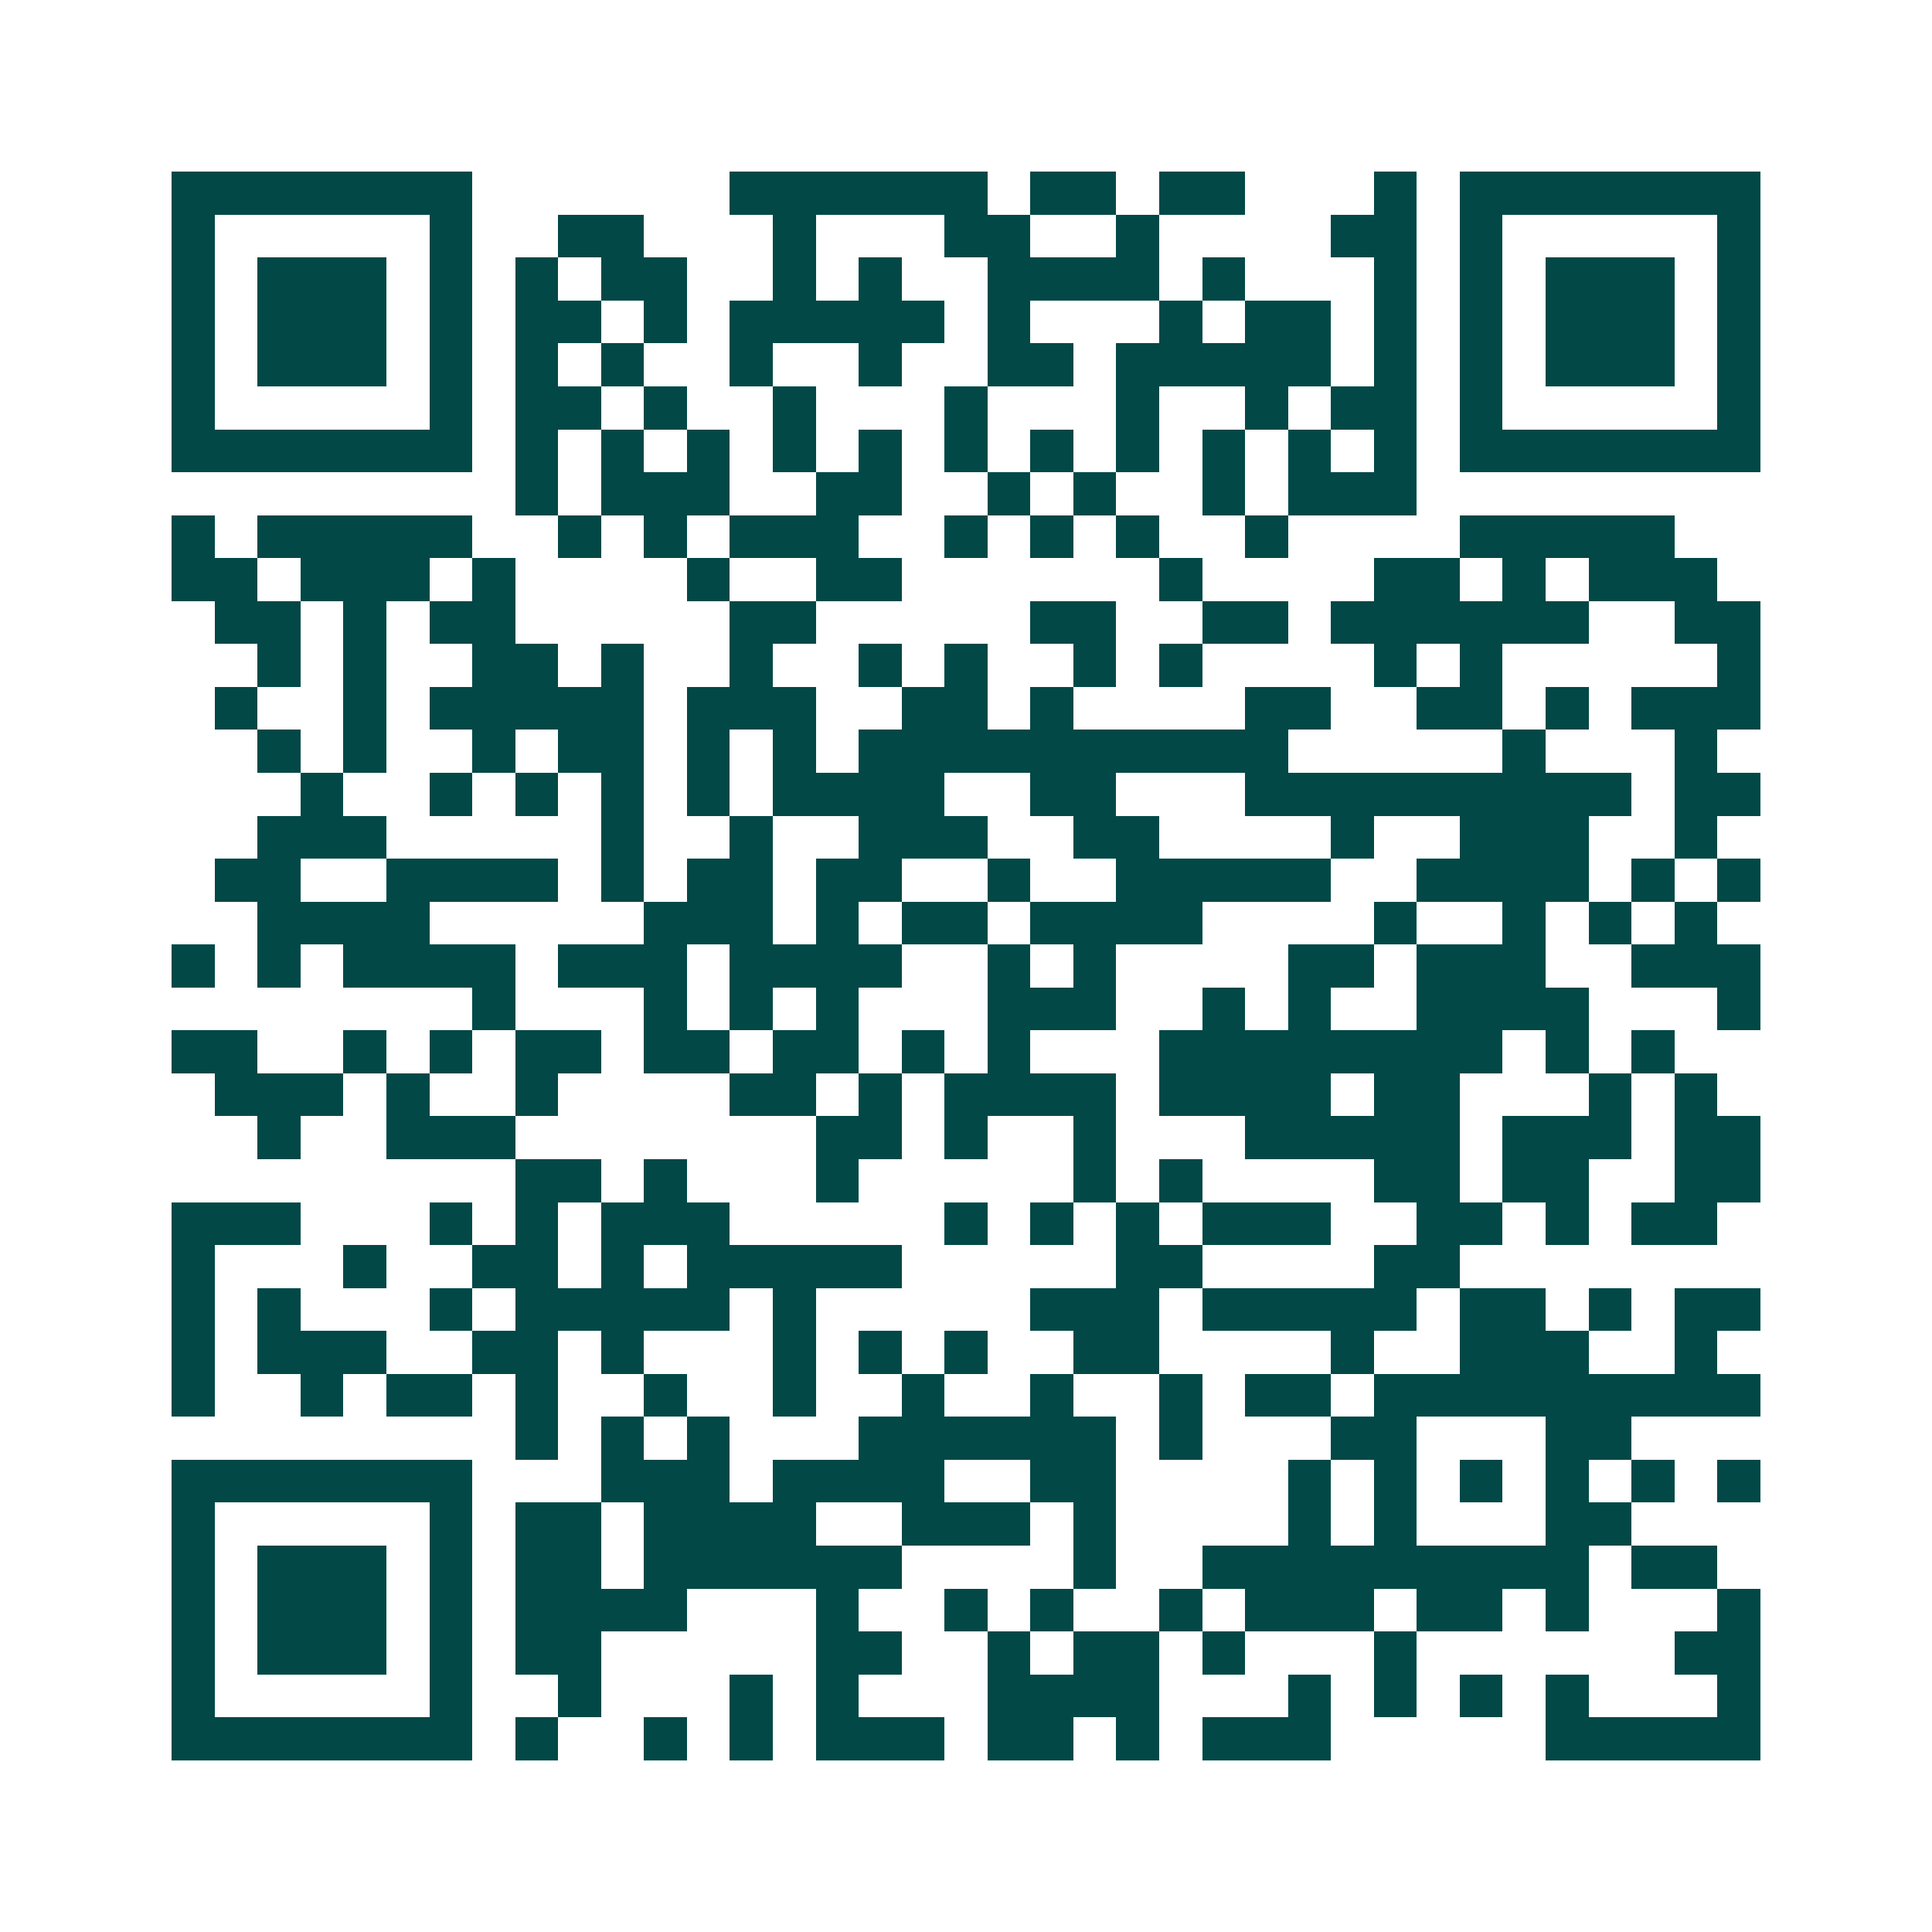 <svg xmlns="http://www.w3.org/2000/svg" width="200" height="200" viewBox="0 0 45 45" shape-rendering="crispEdges"><path fill="#ffffff" d="M0 0h45v45H0z"/><path stroke="#014847" d="M4 4.5h7m6 0h6m1 0h2m1 0h2m3 0h1m1 0h7M4 5.5h1m5 0h1m2 0h2m3 0h1m3 0h2m2 0h1m4 0h2m1 0h1m5 0h1M4 6.5h1m1 0h3m1 0h1m1 0h1m1 0h2m2 0h1m1 0h1m2 0h4m1 0h1m3 0h1m1 0h1m1 0h3m1 0h1M4 7.5h1m1 0h3m1 0h1m1 0h2m1 0h1m1 0h5m1 0h1m3 0h1m1 0h2m1 0h1m1 0h1m1 0h3m1 0h1M4 8.5h1m1 0h3m1 0h1m1 0h1m1 0h1m2 0h1m2 0h1m2 0h2m1 0h5m1 0h1m1 0h1m1 0h3m1 0h1M4 9.5h1m5 0h1m1 0h2m1 0h1m2 0h1m3 0h1m3 0h1m2 0h1m1 0h2m1 0h1m5 0h1M4 10.5h7m1 0h1m1 0h1m1 0h1m1 0h1m1 0h1m1 0h1m1 0h1m1 0h1m1 0h1m1 0h1m1 0h1m1 0h7M12 11.5h1m1 0h3m2 0h2m2 0h1m1 0h1m2 0h1m1 0h3M4 12.5h1m1 0h5m2 0h1m1 0h1m1 0h3m2 0h1m1 0h1m1 0h1m2 0h1m4 0h5M4 13.5h2m1 0h3m1 0h1m4 0h1m2 0h2m6 0h1m4 0h2m1 0h1m1 0h3M5 14.5h2m1 0h1m1 0h2m5 0h2m5 0h2m2 0h2m1 0h6m2 0h2M6 15.5h1m1 0h1m2 0h2m1 0h1m2 0h1m2 0h1m1 0h1m2 0h1m1 0h1m4 0h1m1 0h1m5 0h1M5 16.5h1m2 0h1m1 0h5m1 0h3m2 0h2m1 0h1m4 0h2m2 0h2m1 0h1m1 0h3M6 17.5h1m1 0h1m2 0h1m1 0h2m1 0h1m1 0h1m1 0h10m5 0h1m3 0h1M7 18.5h1m2 0h1m1 0h1m1 0h1m1 0h1m1 0h4m2 0h2m3 0h9m1 0h2M6 19.5h3m5 0h1m2 0h1m2 0h3m2 0h2m4 0h1m2 0h3m2 0h1M5 20.5h2m2 0h4m1 0h1m1 0h2m1 0h2m2 0h1m2 0h5m2 0h4m1 0h1m1 0h1M6 21.5h4m5 0h3m1 0h1m1 0h2m1 0h4m4 0h1m2 0h1m1 0h1m1 0h1M4 22.5h1m1 0h1m1 0h4m1 0h3m1 0h4m2 0h1m1 0h1m4 0h2m1 0h3m2 0h3M11 23.5h1m3 0h1m1 0h1m1 0h1m3 0h3m2 0h1m1 0h1m2 0h4m3 0h1M4 24.5h2m2 0h1m1 0h1m1 0h2m1 0h2m1 0h2m1 0h1m1 0h1m3 0h8m1 0h1m1 0h1M5 25.5h3m1 0h1m2 0h1m4 0h2m1 0h1m1 0h4m1 0h4m1 0h2m3 0h1m1 0h1M6 26.5h1m2 0h3m7 0h2m1 0h1m2 0h1m3 0h5m1 0h3m1 0h2M12 27.5h2m1 0h1m3 0h1m5 0h1m1 0h1m4 0h2m1 0h2m2 0h2M4 28.5h3m3 0h1m1 0h1m1 0h3m5 0h1m1 0h1m1 0h1m1 0h3m2 0h2m1 0h1m1 0h2M4 29.5h1m3 0h1m2 0h2m1 0h1m1 0h5m5 0h2m4 0h2M4 30.5h1m1 0h1m3 0h1m1 0h5m1 0h1m5 0h3m1 0h5m1 0h2m1 0h1m1 0h2M4 31.5h1m1 0h3m2 0h2m1 0h1m3 0h1m1 0h1m1 0h1m2 0h2m4 0h1m2 0h3m2 0h1M4 32.5h1m2 0h1m1 0h2m1 0h1m2 0h1m2 0h1m2 0h1m2 0h1m2 0h1m1 0h2m1 0h9M12 33.5h1m1 0h1m1 0h1m3 0h6m1 0h1m3 0h2m3 0h2M4 34.5h7m3 0h3m1 0h4m2 0h2m4 0h1m1 0h1m1 0h1m1 0h1m1 0h1m1 0h1M4 35.5h1m5 0h1m1 0h2m1 0h4m2 0h3m1 0h1m4 0h1m1 0h1m3 0h2M4 36.5h1m1 0h3m1 0h1m1 0h2m1 0h6m4 0h1m2 0h9m1 0h2M4 37.5h1m1 0h3m1 0h1m1 0h4m3 0h1m2 0h1m1 0h1m2 0h1m1 0h3m1 0h2m1 0h1m3 0h1M4 38.5h1m1 0h3m1 0h1m1 0h2m5 0h2m2 0h1m1 0h2m1 0h1m3 0h1m6 0h2M4 39.5h1m5 0h1m2 0h1m3 0h1m1 0h1m3 0h4m3 0h1m1 0h1m1 0h1m1 0h1m3 0h1M4 40.5h7m1 0h1m2 0h1m1 0h1m1 0h3m1 0h2m1 0h1m1 0h3m5 0h5"/></svg>
